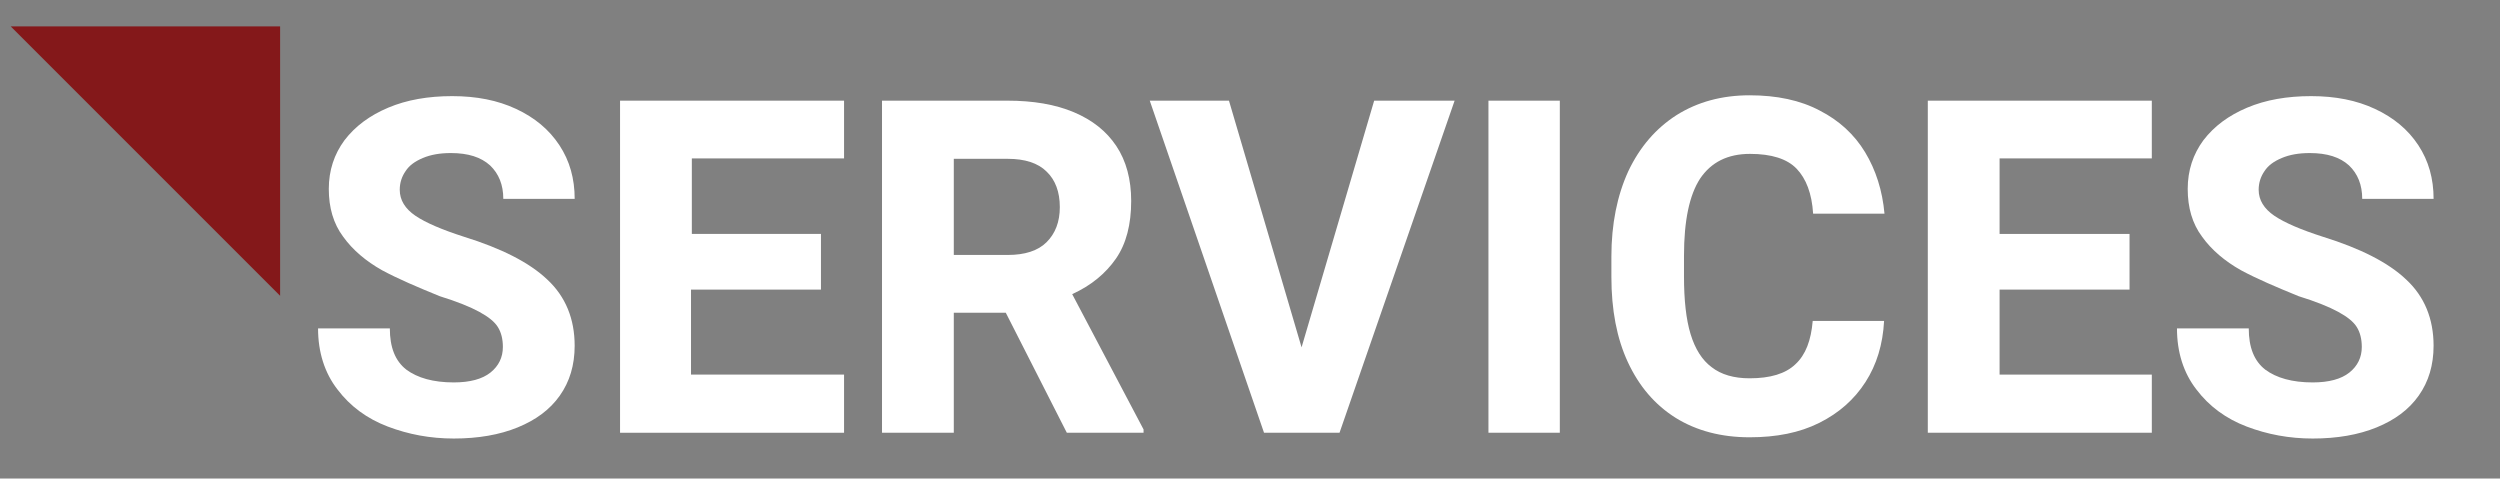 <?xml version="1.0" encoding="UTF-8"?> <svg xmlns="http://www.w3.org/2000/svg" xmlns:xlink="http://www.w3.org/1999/xlink" version="1.1" id="Layer_1" x="0px" y="0px" viewBox="0 0 606 116" style="enable-background:new 0 0 606 116;" xml:space="preserve"><rect x="0" y="0" width="606" height="116" fill="#808080" stroke="none"/> <style type="text/css"> .st0{fill:#84181A;} .st1{fill:#FFFFFF;} </style> <polygon class="st0" points="67.9,71.7 67.9,6.4 2.6,6.4 "></polygon> <g> <path class="st1" d="M92.6,65.5c-3.9-2.2-7.1-4.9-9.4-8.1c-2.4-3.2-3.5-7.1-3.5-11.6c0-4.5,1.3-8.4,3.8-11.8 c2.6-3.4,6.1-6,10.6-7.9c4.5-1.9,9.7-2.8,15.5-2.8c5.9,0,11,1,15.5,3.1c4.5,2.1,8,5,10.5,8.8c2.5,3.8,3.7,8.1,3.7,13H122 c0-3.4-1.1-6.1-3.2-8.1c-2.2-2-5.3-3-9.5-3c-2.7,0-4.9,0.4-6.8,1.2c-1.9,0.8-3.3,1.8-4.2,3.2c-0.9,1.3-1.4,2.8-1.4,4.5 c0,2.5,1.3,4.6,3.8,6.3s6.5,3.4,11.8,5.1c9,2.8,15.8,6.2,20.2,10.4c4.4,4.1,6.6,9.5,6.6,16c0,4.7-1.2,8.7-3.6,12.1 s-5.8,5.9-10.2,7.7c-4.4,1.8-9.6,2.7-15.5,2.7c-5.7,0-11-1-16-2.9s-9.1-4.9-12.2-9c-3.1-4-4.7-9-4.7-14.8h17.4c0,4.6,1.3,7.9,4,10 c2.7,2,6.5,3.1,11.5,3.1c3.9,0,6.9-0.8,8.9-2.4s3-3.7,3-6.2c0-1.9-0.4-3.5-1.2-4.8c-0.8-1.3-2.3-2.5-4.5-3.7 c-2.2-1.2-5.4-2.5-9.6-3.8C101.2,69.6,96.5,67.6,92.6,65.5z"></path> <path class="st1" d="M204.6,90.9v14h-42.6h-11.7V24.4h17.4h36.9v14h-36.9v18.3H199v13.5h-31.5v20.6H204.6z"></path> <path class="st1" d="M277.2,104.1v0.8h-18.6l-14.8-29.1h-12.6v29.1h-17.4V24.4h30.4c6.2,0,11.6,0.9,16.1,2.8 c4.5,1.9,7.9,4.6,10.3,8.2c2.4,3.6,3.6,8.1,3.6,13.3c0,5.7-1.2,10.4-3.7,14c-2.5,3.6-6,6.5-10.6,8.6L277.2,104.1z M231.2,61.8h13.1 c4.1,0,7.3-1,9.4-3.1c2.1-2.1,3.2-4.9,3.2-8.5c0-3.7-1.1-6.6-3.2-8.6c-2.1-2.1-5.3-3.1-9.4-3.1h-13.1V61.8z"></path> <path class="st1" d="M352.6,24.4l-27.9,80.5H312h-5.6l-27.7-80.5h19.2l17.6,59.8l17.6-59.8H352.6z"></path> <path class="st1" d="M360.8,104.9V24.4h17.3v80.5H360.8z"></path> <path class="st1" d="M452.2,92.6c-2.7,4.2-6.4,7.5-11.2,9.9c-4.8,2.4-10.4,3.5-16.9,3.5c-6.9,0-12.9-1.6-17.9-4.7 c-5.1-3.2-8.9-7.7-11.6-13.5c-2.7-5.8-4-12.7-4-20.7v-4.9c0-7.9,1.4-14.8,4.1-20.7c2.8-5.9,6.7-10.4,11.7-13.6 c5.1-3.2,11-4.8,17.7-4.8c6.6,0,12.3,1.2,17,3.7c4.7,2.4,8.4,5.8,11,10.1c2.6,4.3,4.2,9.3,4.7,14.9h-17.3c-0.3-4.9-1.7-8.5-4-10.9 c-2.3-2.4-6.1-3.6-11.3-3.6c-5.4,0-9.4,2-12.1,6c-2.6,4-3.9,10.2-3.9,18.7v5c0,5.7,0.5,10.4,1.6,14s2.8,6.3,5.1,8 c2.3,1.8,5.4,2.7,9.2,2.7c5,0,8.7-1.1,11.1-3.4c2.5-2.3,3.8-5.8,4.2-10.5h17.3C456.4,83.5,454.9,88.4,452.2,92.6z"></path> <path class="st1" d="M521.6,90.9v14h-42.6h-11.7V24.4h17.4h36.9v14h-36.9v18.3h31.5v13.5h-31.5v20.6H521.6z"></path> <path class="st1" d="M543.2,65.5c-3.9-2.2-7.1-4.9-9.4-8.1c-2.4-3.2-3.5-7.1-3.5-11.6c0-4.5,1.3-8.4,3.8-11.8 c2.6-3.4,6.1-6,10.6-7.9c4.5-1.9,9.7-2.8,15.5-2.8c5.9,0,11,1,15.5,3.1c4.5,2.1,8,5,10.5,8.8c2.5,3.8,3.7,8.1,3.7,13h-17.3 c0-3.4-1.1-6.1-3.2-8.1c-2.2-2-5.3-3-9.5-3c-2.7,0-4.9,0.4-6.8,1.2c-1.9,0.8-3.3,1.8-4.2,3.2c-0.9,1.3-1.4,2.8-1.4,4.5 c0,2.5,1.3,4.6,3.8,6.3s6.5,3.4,11.8,5.1c9,2.8,15.8,6.2,20.2,10.4c4.4,4.1,6.6,9.5,6.6,16c0,4.7-1.2,8.7-3.6,12.1 s-5.8,5.9-10.2,7.7c-4.4,1.8-9.6,2.7-15.5,2.7c-5.7,0-11-1-16-2.9s-9.1-4.9-12.2-9c-3.1-4-4.7-9-4.7-14.8h17.4c0,4.6,1.3,7.9,4,10 c2.7,2,6.5,3.1,11.5,3.1c3.9,0,6.9-0.8,8.9-2.4s3-3.7,3-6.2c0-1.9-0.4-3.5-1.2-4.8c-0.8-1.3-2.3-2.5-4.5-3.7 c-2.2-1.2-5.4-2.5-9.6-3.8C551.8,69.6,547.1,67.6,543.2,65.5z"></path> </g> </svg> 